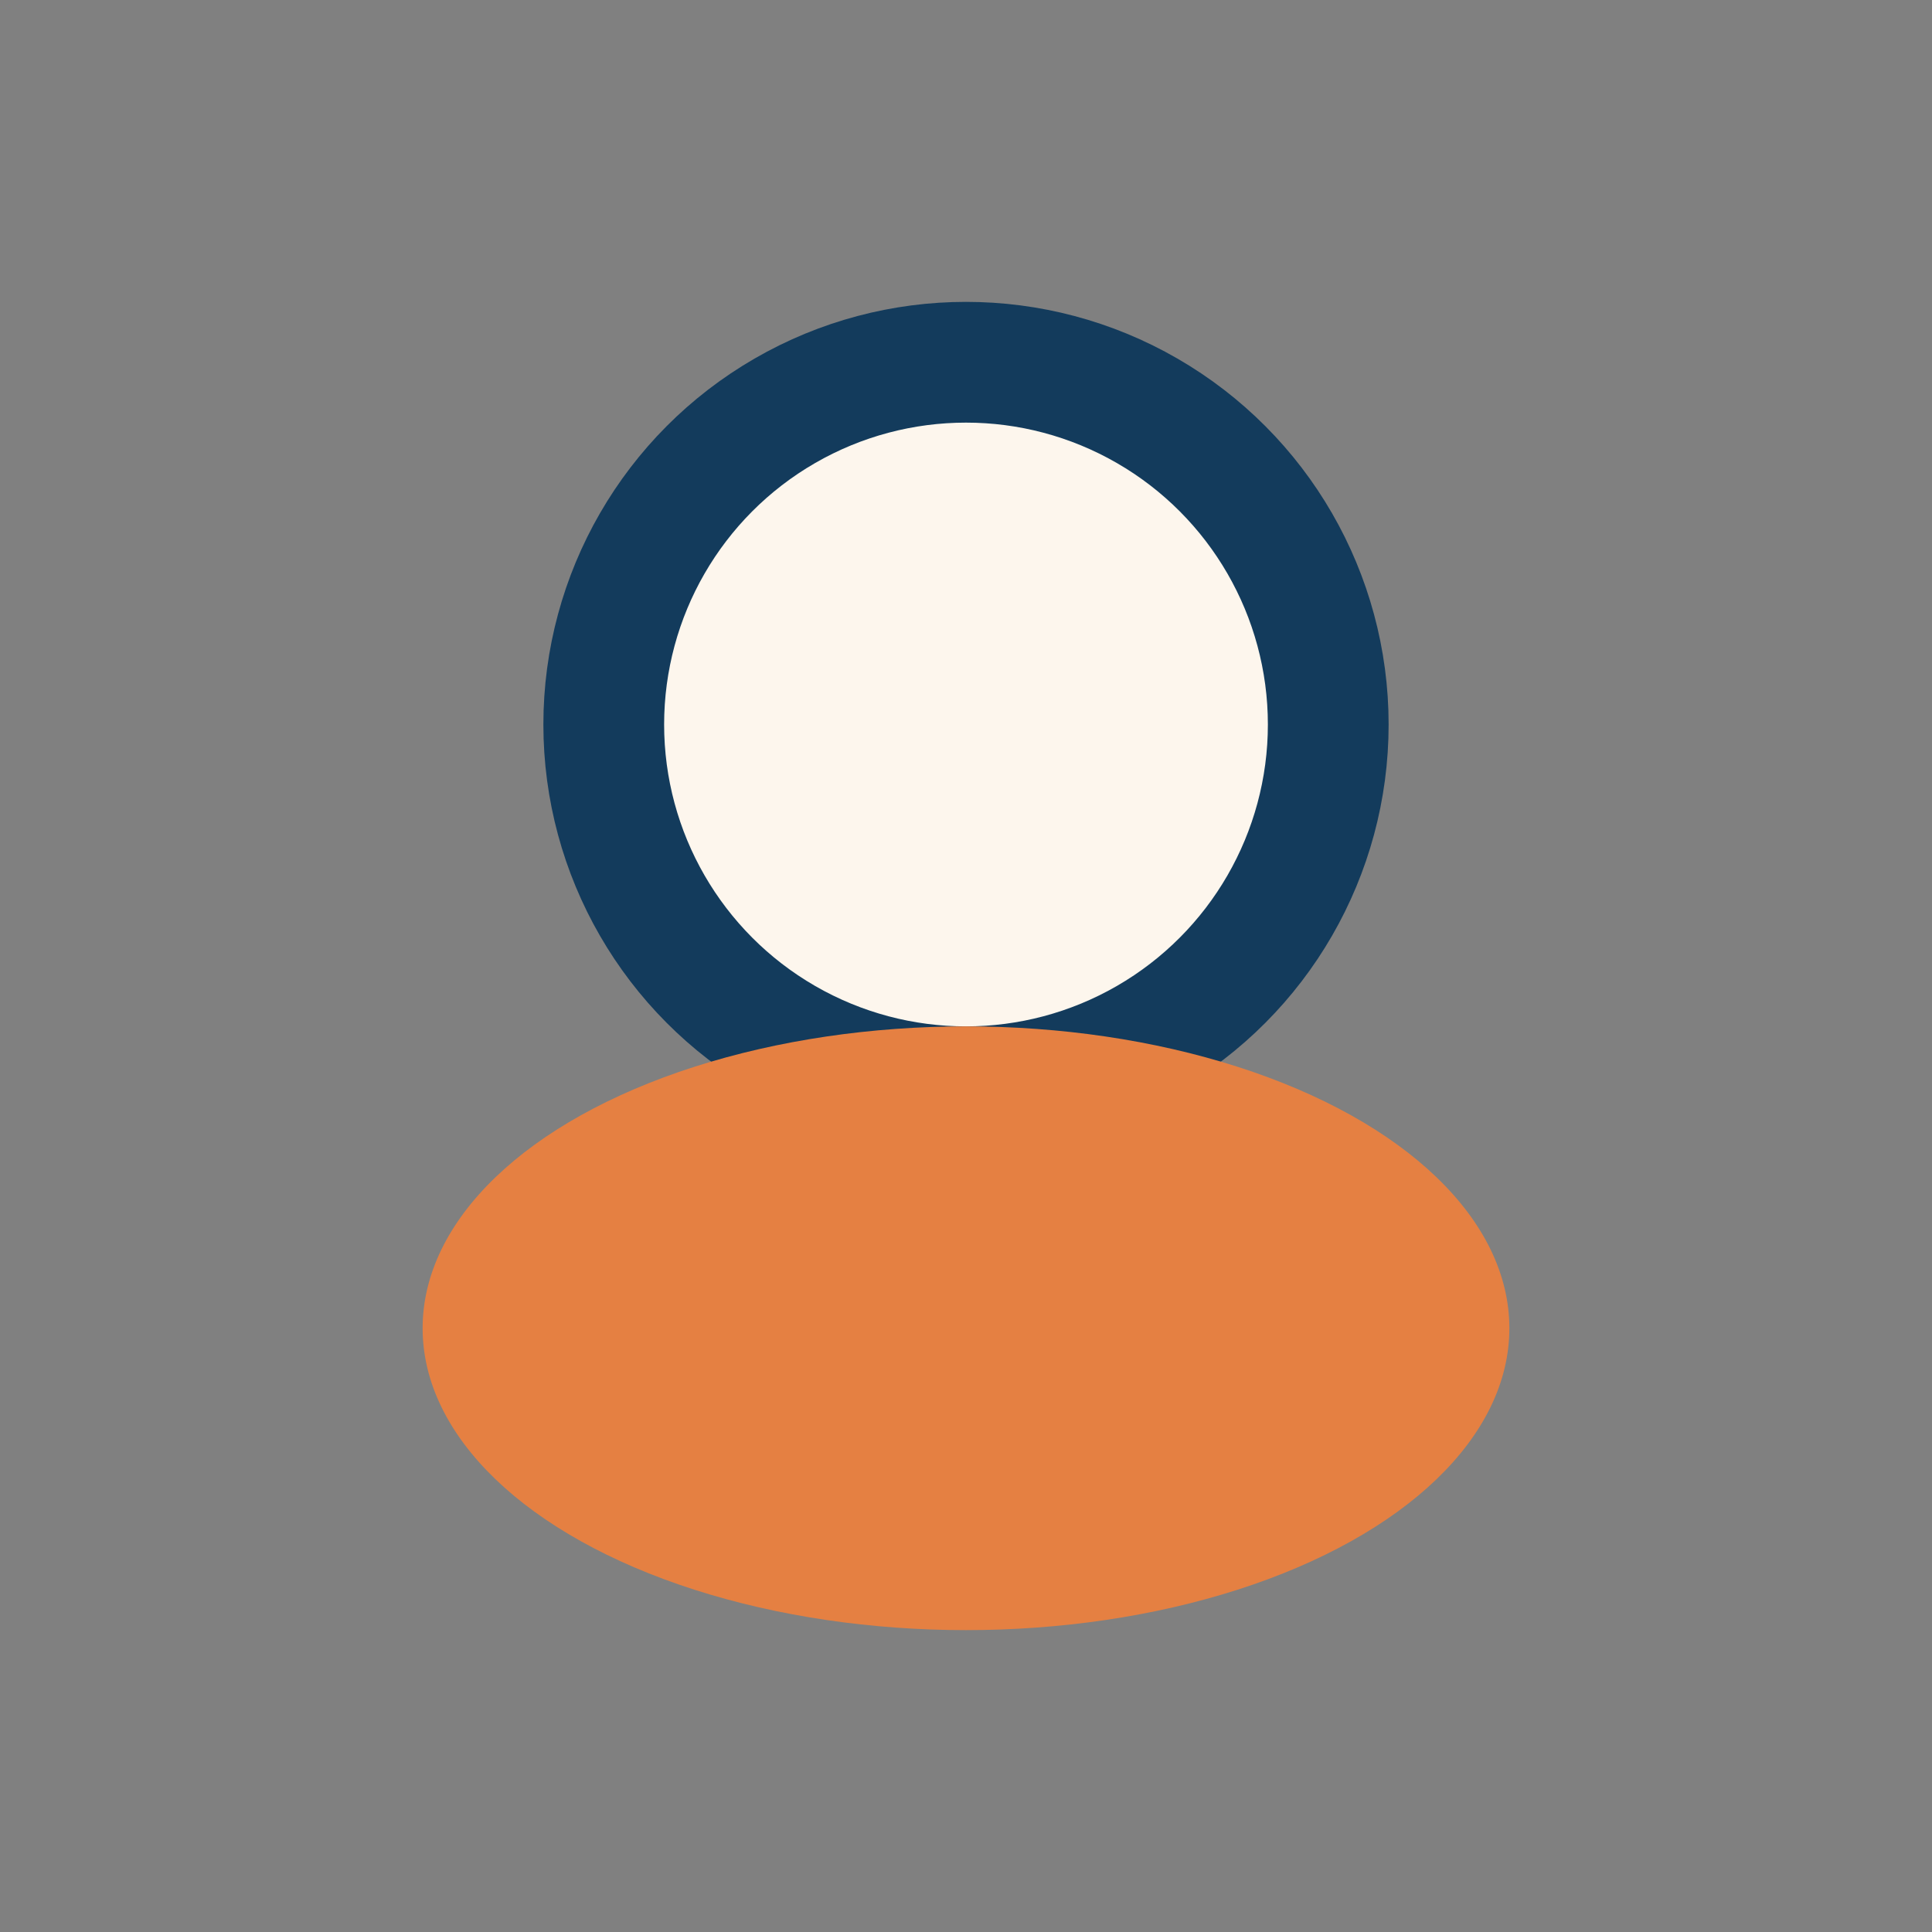 <?xml version="1.0" encoding="UTF-8"?>
<svg xmlns="http://www.w3.org/2000/svg" width="32" height="32" viewBox="0 0 32 32"><rect x="0" y="0" width="32" height="32" fill="#808080" stroke="none"/><circle cx="16" cy="12" r="6" fill="#FDF6ED" stroke="#133B5C" stroke-width="2"/><ellipse cx="16" cy="22" rx="9" ry="5" fill="#E58042"/></svg>